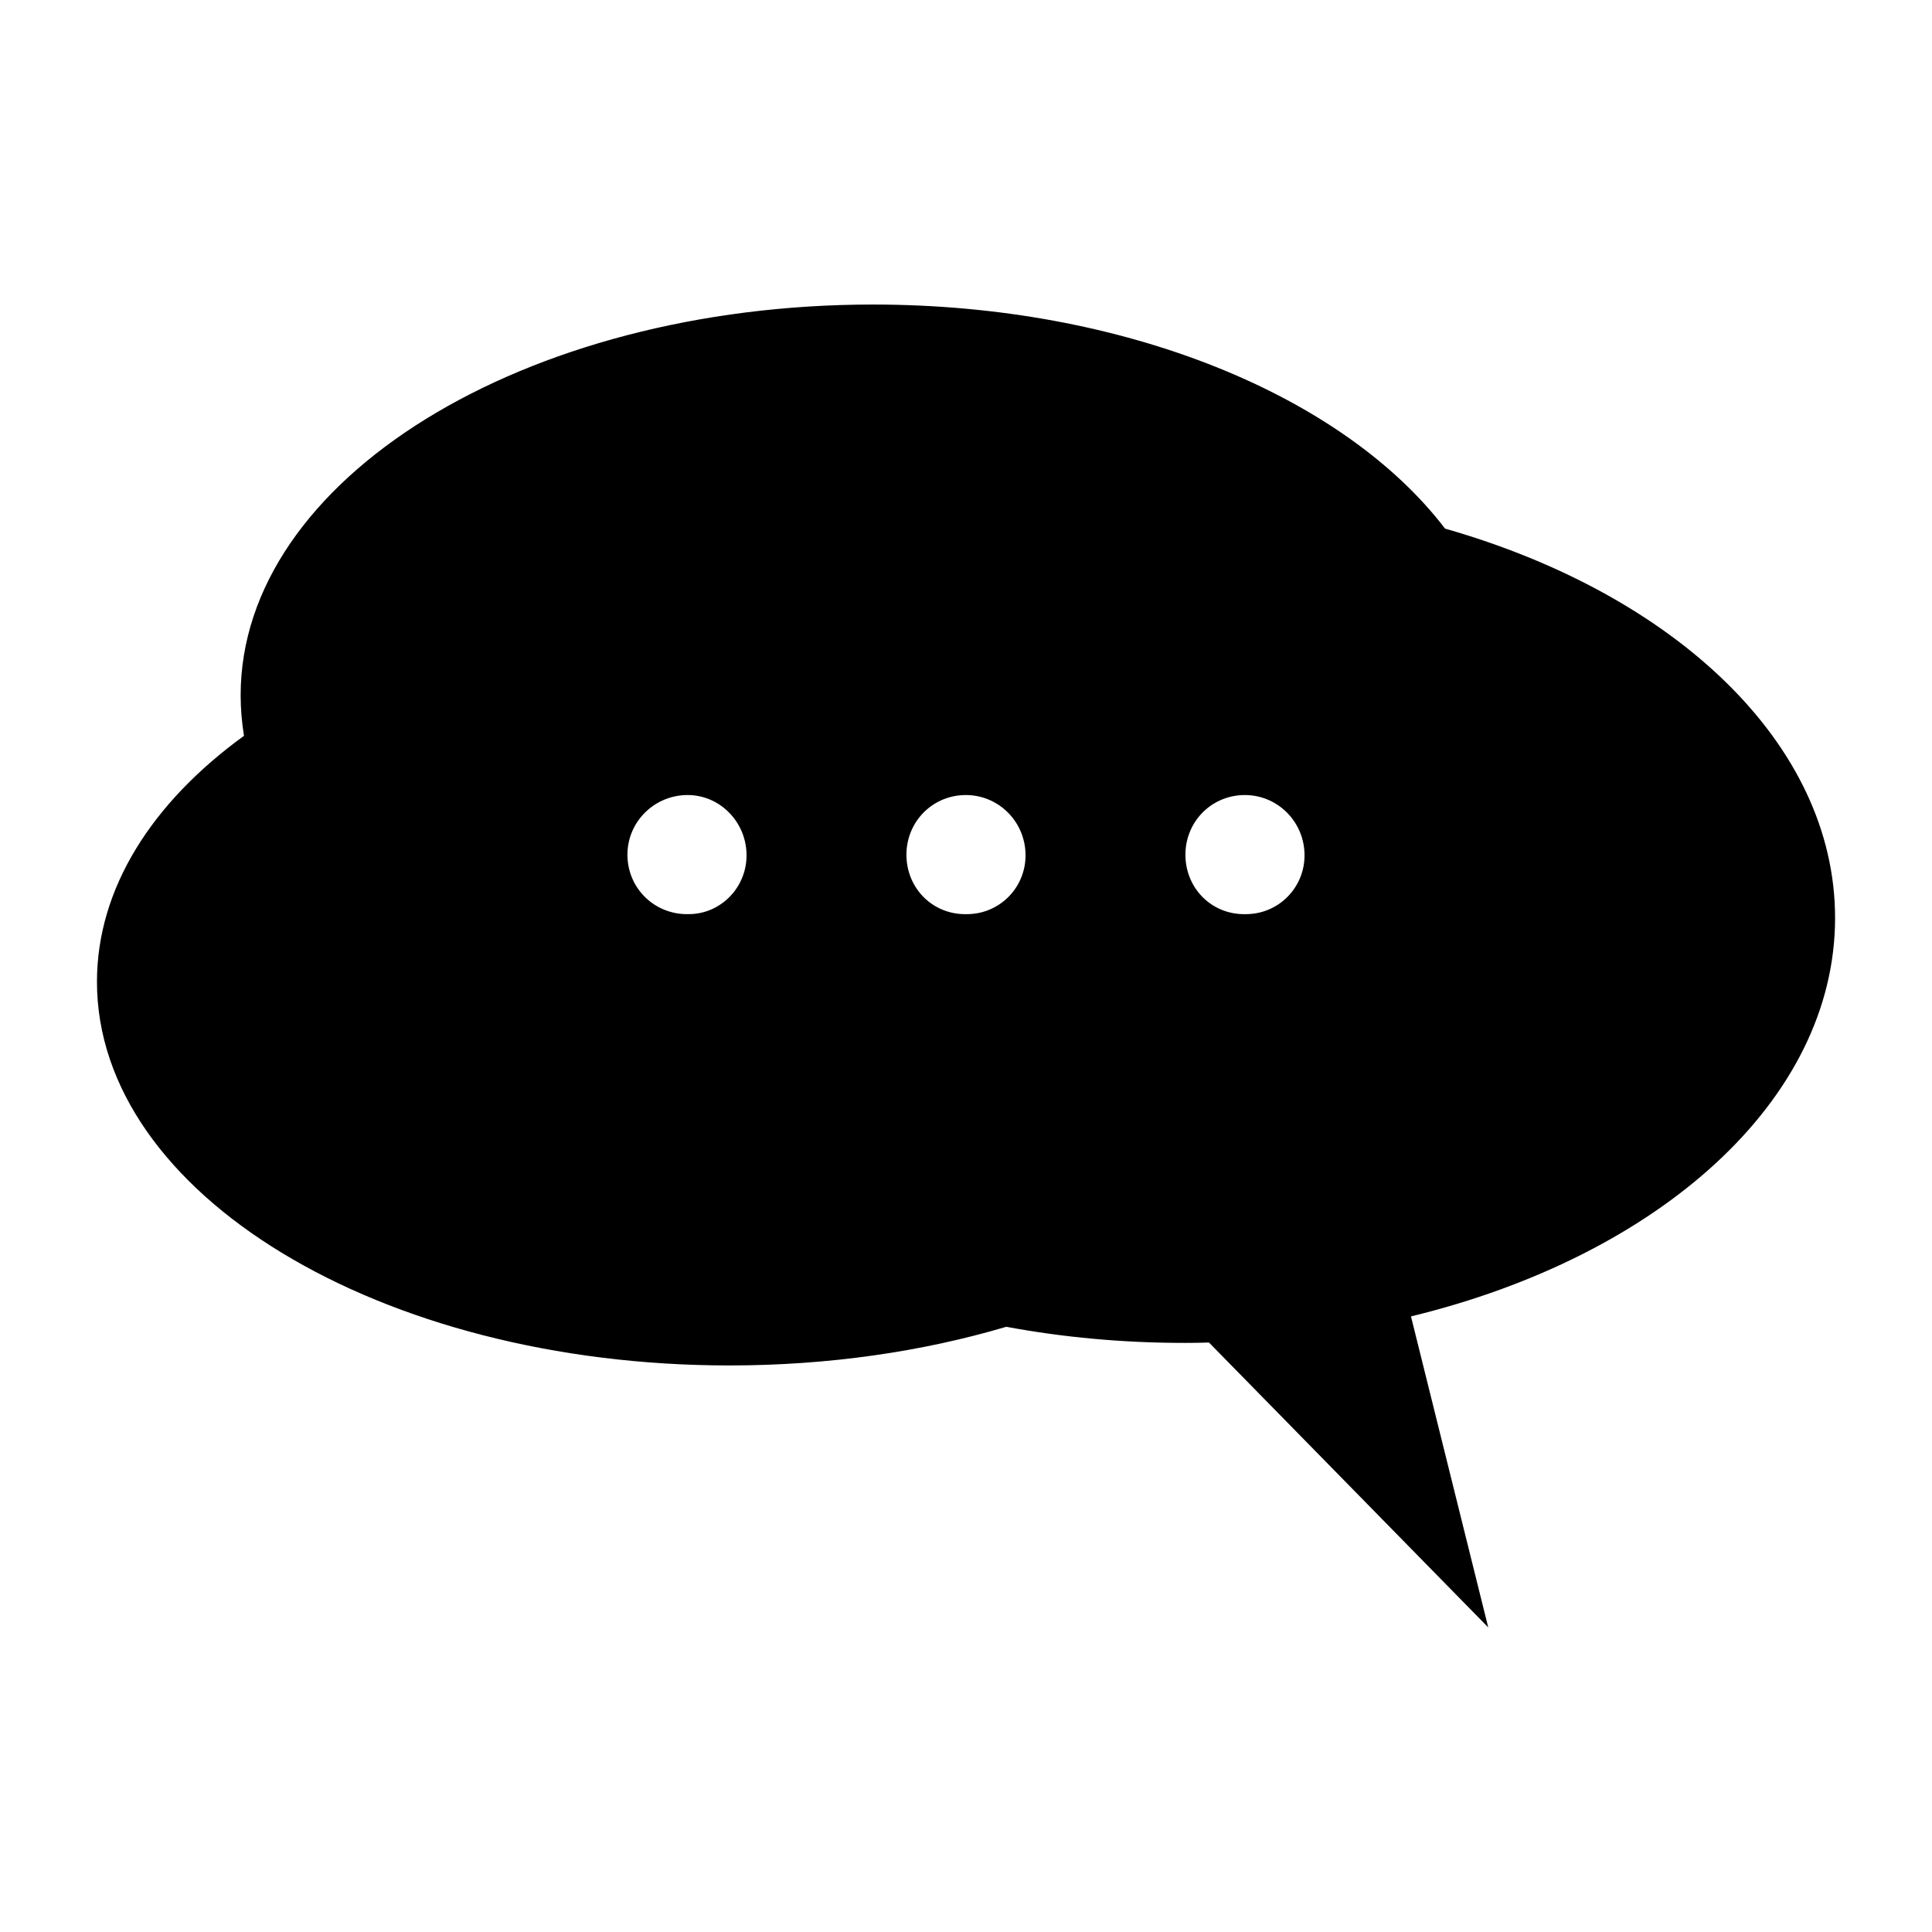 <?xml version="1.0" encoding="UTF-8"?>
<!-- Uploaded to: ICON Repo, www.iconrepo.com, Generator: ICON Repo Mixer Tools -->
<svg fill="#000000" width="800px" height="800px" version="1.1" viewBox="144 144 512 512" xmlns="http://www.w3.org/2000/svg">
 <path d="m410.67 495.61c14.996 2.793 30.848 4.273 47.203 4.273 2.172 0 4.371-0.023 6.519-0.098l74.008 75.5-20.477-82.426c65.637-15.918 112.39-57.203 112.39-105.6 0-46.152-42.5-85.812-103.36-103.17-26.812-35.098-84.617-59.383-151.59-59.383-92.57 0-167.59 46.367-167.59 103.55 0 3.629 0.312 7.211 0.883 10.742-24.328 17.648-38.961 40.379-38.961 65.188 0 56.133 75.043 101.67 167.61 101.67 26.309 0 51.215-3.68 73.371-10.246zm62.812-140.91c8.789-0.223 16.004 6.762 16.227 15.555 0.227 8.793-6.762 16.004-15.551 16.004-8.793 0.227-15.777-6.535-16.004-15.328-0.227-8.793 6.535-16.008 15.328-16.23zm-73.938 0c8.793-0.223 16.004 6.762 16.23 15.555 0.227 8.793-6.762 16.004-15.551 16.004-8.793 0.227-15.777-6.535-16.004-15.328-0.227-8.793 6.535-16.008 15.324-16.23zm-89.262 16.227c-0.227-8.793 6.762-16.004 15.551-16.23 8.566-0.223 15.777 6.762 16.004 15.555 0.227 8.793-6.762 16.004-15.328 16.004-8.785 0.227-16-6.535-16.227-15.328z"/>
</svg>